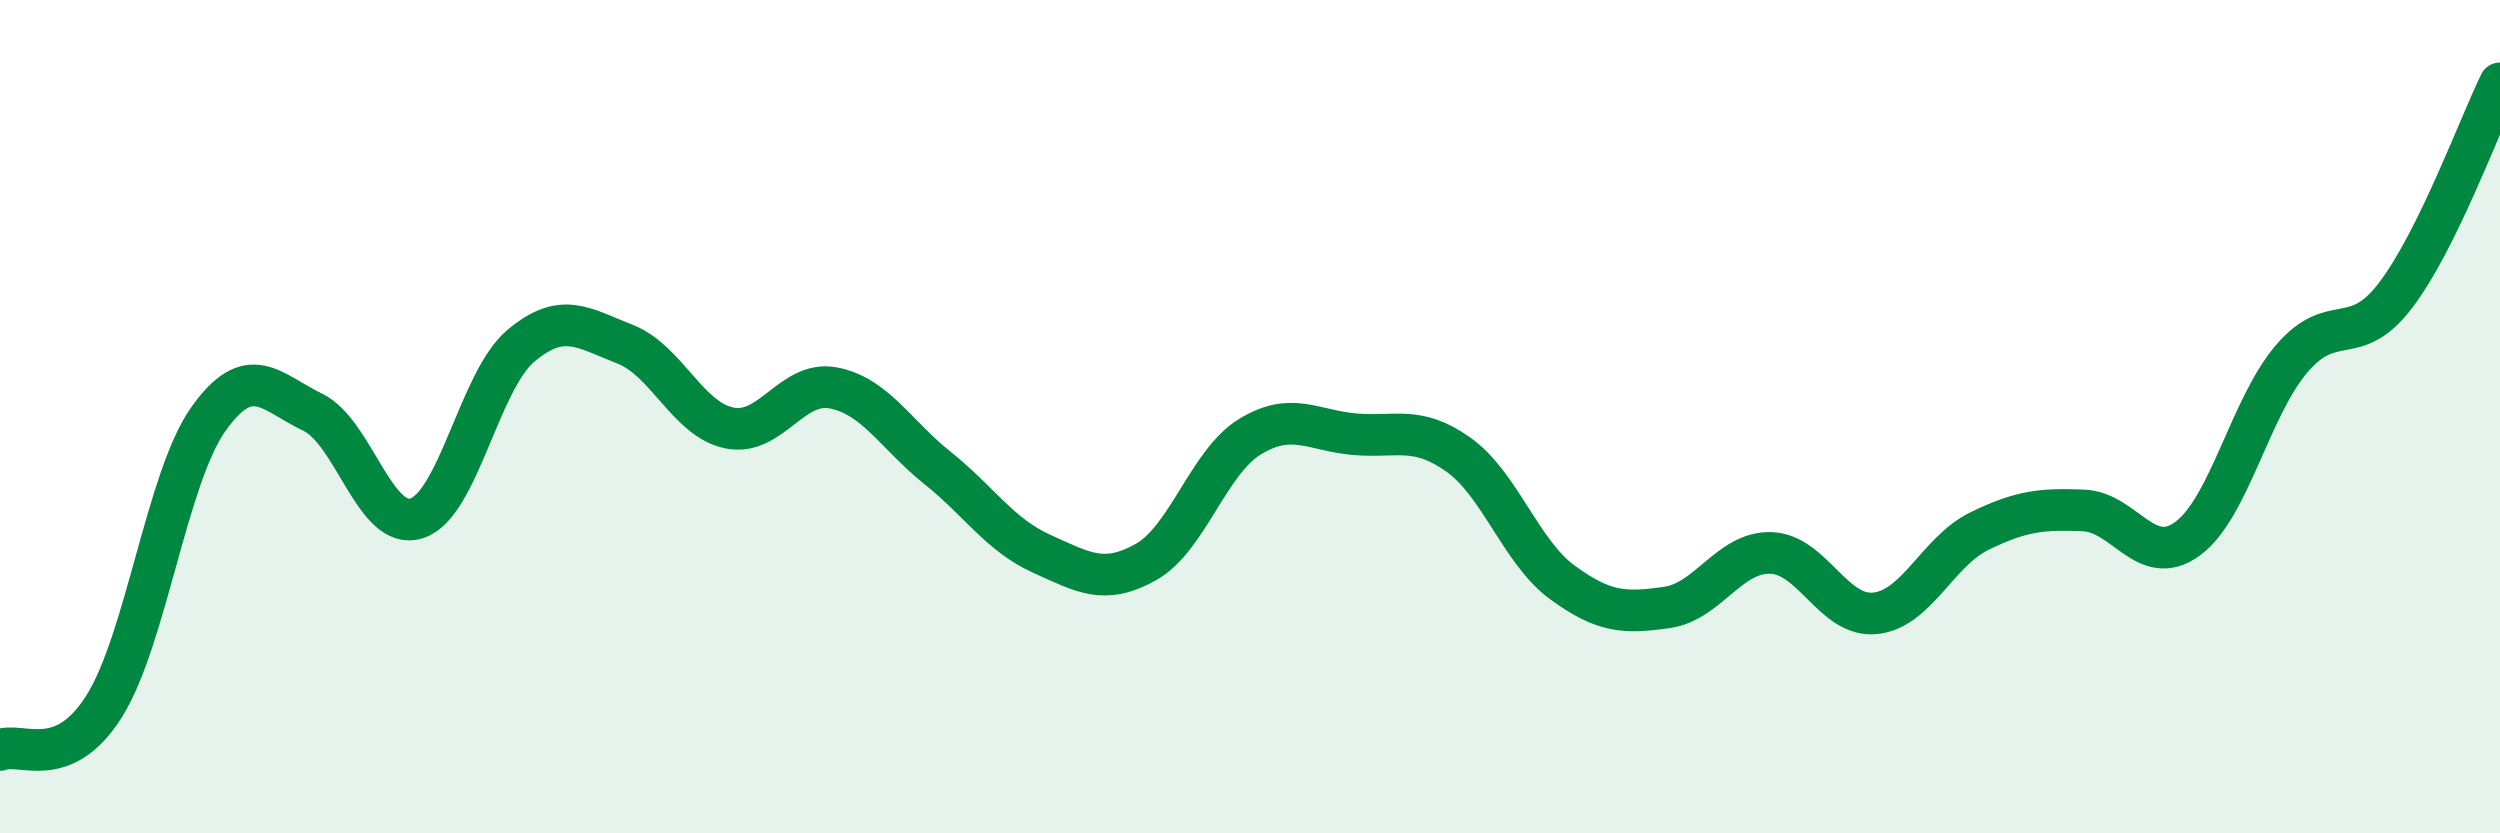 
    <svg width="60" height="20" viewBox="0 0 60 20" xmlns="http://www.w3.org/2000/svg">
      <path
        d="M 0,18 C 0.5,17.79 1.5,18.54 2.5,16.95 C 3.5,15.36 4,11.47 5,10.06 C 6,8.65 6.5,9.41 7.5,9.89 C 8.5,10.37 9,12.76 10,12.44 C 11,12.12 11.5,9.14 12.5,8.3 C 13.5,7.46 14,7.87 15,8.26 C 16,8.65 16.5,10.06 17.5,10.27 C 18.5,10.48 19,9.12 20,9.31 C 21,9.5 21.5,10.43 22.5,11.23 C 23.5,12.03 24,12.84 25,13.29 C 26,13.74 26.5,14.05 27.5,13.49 C 28.5,12.93 29,11.09 30,10.48 C 31,9.87 31.5,10.33 32.5,10.42 C 33.5,10.51 34,10.2 35,10.91 C 36,11.62 36.5,13.25 37.5,13.98 C 38.5,14.71 39,14.72 40,14.58 C 41,14.44 41.5,13.24 42.5,13.27 C 43.5,13.3 44,14.82 45,14.72 C 46,14.62 46.5,13.24 47.5,12.75 C 48.5,12.26 49,12.21 50,12.25 C 51,12.29 51.5,13.66 52.5,12.93 C 53.5,12.2 54,9.78 55,8.61 C 56,7.44 56.5,8.4 57.5,7.08 C 58.5,5.76 59.5,3.02 60,2L60 20L0 20Z"
        fill="#008740"
        opacity="0.1"
        stroke-linecap="round"
        stroke-linejoin="round"
      />
      <path
        d="M 0,18 C 0.5,17.79 1.5,18.54 2.5,16.95 C 3.5,15.36 4,11.47 5,10.06 C 6,8.65 6.5,9.41 7.5,9.89 C 8.5,10.37 9,12.76 10,12.44 C 11,12.12 11.5,9.14 12.5,8.3 C 13.5,7.46 14,7.87 15,8.26 C 16,8.65 16.5,10.06 17.5,10.27 C 18.5,10.48 19,9.12 20,9.31 C 21,9.5 21.5,10.43 22.5,11.23 C 23.5,12.03 24,12.84 25,13.29 C 26,13.74 26.5,14.05 27.5,13.49 C 28.5,12.93 29,11.09 30,10.48 C 31,9.87 31.5,10.33 32.5,10.42 C 33.5,10.51 34,10.2 35,10.91 C 36,11.62 36.5,13.25 37.5,13.98 C 38.5,14.71 39,14.72 40,14.58 C 41,14.44 41.5,13.24 42.5,13.27 C 43.5,13.3 44,14.82 45,14.72 C 46,14.62 46.5,13.24 47.5,12.75 C 48.5,12.26 49,12.21 50,12.25 C 51,12.29 51.5,13.66 52.5,12.93 C 53.5,12.2 54,9.78 55,8.61 C 56,7.44 56.5,8.4 57.5,7.08 C 58.5,5.76 59.5,3.02 60,2"
        stroke="#008740"
        stroke-width="1"
        fill="none"
        stroke-linecap="round"
        stroke-linejoin="round"
      />
    </svg>
  